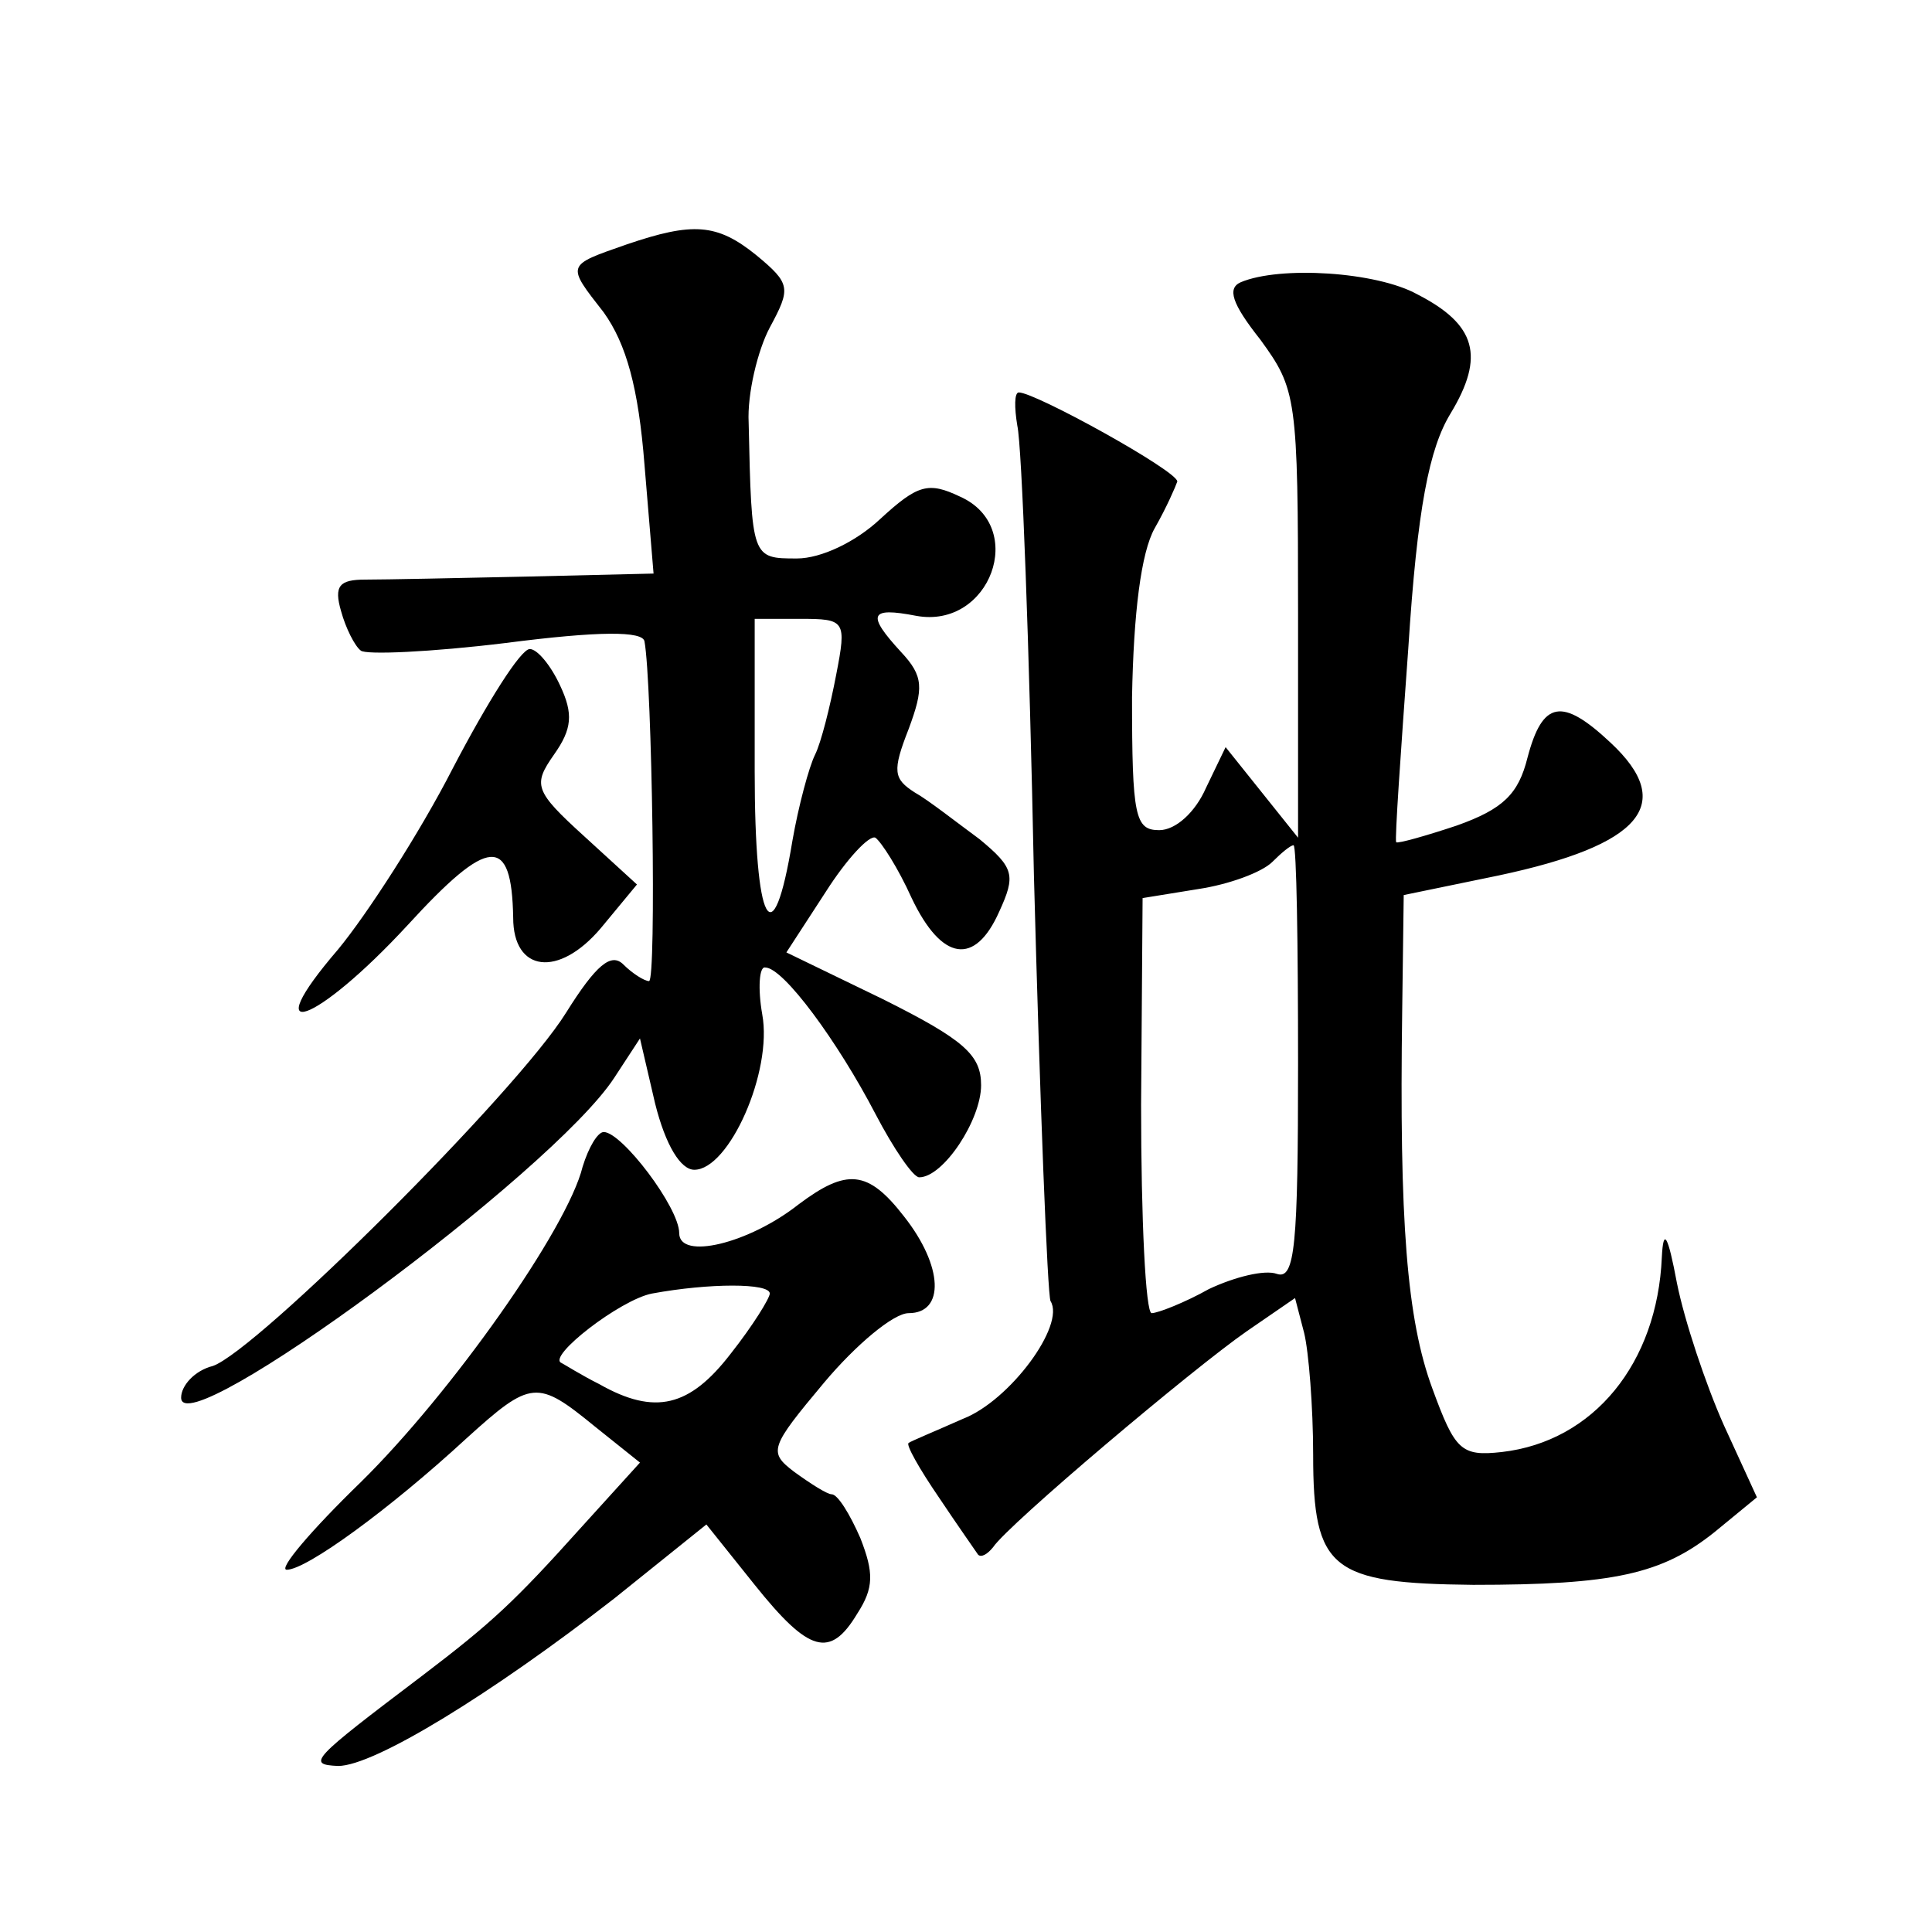 <?xml version="1.0" standalone="no"?>
<!DOCTYPE svg PUBLIC "-//W3C//DTD SVG 20010904//EN"
 "http://www.w3.org/TR/2001/REC-SVG-20010904/DTD/svg10.dtd">
<svg version="1.0" xmlns="http://www.w3.org/2000/svg"
 width="128pt" height="128pt" viewBox="0 0 128 128"
 preserveAspectRatio="xMidYMid meet">
<g transform="translate(0,128) scale(0.1,-0.1)"
fill="#0" stroke="none">
<path d="M415 1118 c-40 -14 -40 -13 -15 -45 15 -21 23 -50 27 -101 l6 -72 -84
-2 c-46 -1 -94 -2 -107 -2 -17 0 -21 -4 -16 -21 3 -11 9 -23 13 -26 3 -3 47 -1
96 5 62 8 91 8 92 1 5 -27 8 -225 3 -225 -3 0 -11 5 -17 11 -8 8 -18 0 -38 -32
-33 -53 -205 -224 -234 -234 -12 -3 -21 -13 -21 -21 0 -32 246 149 287 212 l17
26 10 -43 c7 -28 17 -44 26 -44 23 0 52 65 45 103 -3 17 -2 32 2 31 12 0 48 -49
73 -97 12 -23 25 -42 29 -42 16 0 41 38 41 61 0 20 -11 30 -65 57 l-64 31 26 40
c14 22 29 38 33 36 4 -3 15 -20 24 -40 20 -42 42 -45 58 -9 11 24 10 29 -13 48
-15 11 -34 26 -43 31 -14 9 -15 14 -4 42 10 27 10 35 -5 51 -23 25 -21 30 10 24
49 -9 74 59 29 79 -21 10 -28 8 -53 -15 -16 -15 -39 -26 -55 -26 -30 0 -30 0 -32
90 -1 19 6 48 14 63 14 26 14 29 -9 48 -26 21 -42 22 -86 7z m139 -285 c-4 -21
-10 -45 -14 -53 -4 -8 -11 -34 -15 -57 -13 -79 -25 -56 -25 46 l0 101 30 0 c30
0 31 -1 24 -37z M822 1093 c-9 -4 -6 -14 13 -38 24 -33 25 -38 25 -182 l0 -148
-24 30 -24 30 -13 -27 c-7 -16 -20 -28 -31 -28 -16 0 -18 9 -18 88 1 56 6 96 15
112 8 14 14 28 15 31 0 7 -94 59 -105 59 -3 0 -3 -10 -1 -22 3 -13 8 -147 11 -298
4 -151 9 -278 11 -282 10 -16 -27 -66 -58 -78 -18 -8 -35 -15 -36 -16 -2 -1 7 -17
20 -36 12 -18 24 -35 26 -38 2 -2 6 0 10 5 10 15 132 118 168 143 l32 22 6 -23
c3 -12 6 -49 6 -81 0 -76 12 -85 106 -86 93 0 125 7 160 35 l28 23 -22 48 c-12
27 -26 69 -31 94 -6 32 -9 37 -10 17 -3 -70 -45 -122 -106 -129 -27 -3 -31 1 -46
42 -17 46 -22 111 -20 251 l1 76 63 13 c94 20 118 47 74 88 -32 30 -45 28 -55 -10
-6 -24 -16 -34 -47 -45 -21 -7 -39 -12 -40 -11 -1 2 3 59 8 128 6 94 14 133 28
156 23 38 17 59 -22 79 -27 15 -91 19 -117 8z m38 -518 c0 -120 -2 -143 -14 -139
-8 3 -28 -2 -45 -10 -16 -9 -34 -16 -38 -16 -4 0 -7 62 -7 138 l1 137 37 6 c20
3 42 11 49 18 6 6 12 11 14 11 2 0 3 -65 3 -145z M300 771 c-22 -43 -57 -97 -76
-120 -55 -64 -15 -50 46 16 54 59 69 60 70 5 0 -36 30 -40 58 -7 l24 29 -35 32
c-33 30 -34 34 -20 54 12 17 13 27 4 46 -6 13 -15 24 -20 24 -6 0 -28 -35 -51 -79z
M386 507 c-10 -41 -87 -150 -147 -209 -33 -32 -55 -58 -49 -58 13 0 68 40 119 87
43 39 47 39 85 8 l30 -24 -39 -43 c-44 -49 -59 -63 -105 -98 -74 -56 -77 -59 -56
-60 24 0 102 48 183 111 l61 49 32 -40 c36 -45 50 -49 68 -19 11 17 11 27 2 50
-7 16 -15 29 -19 29 -3 0 -14 7 -25 15 -17 13 -16 16 20 59 21 25 46 46 56 46 24
0 23 31 -3 64 -24 31 -38 32 -70 8 -33 -26 -79 -37 -79 -19 0 17 -38 67 -50 67
-4 0 -10 -10 -14 -23z m124 -84 c0 -3 -11 -21 -26 -40 -27 -35 -50 -41 -87 -20
-12 6 -23 13 -25 14 -10 4 39 42 60 46 38 7 78 7 78 0z"/>
</g>
</svg>
